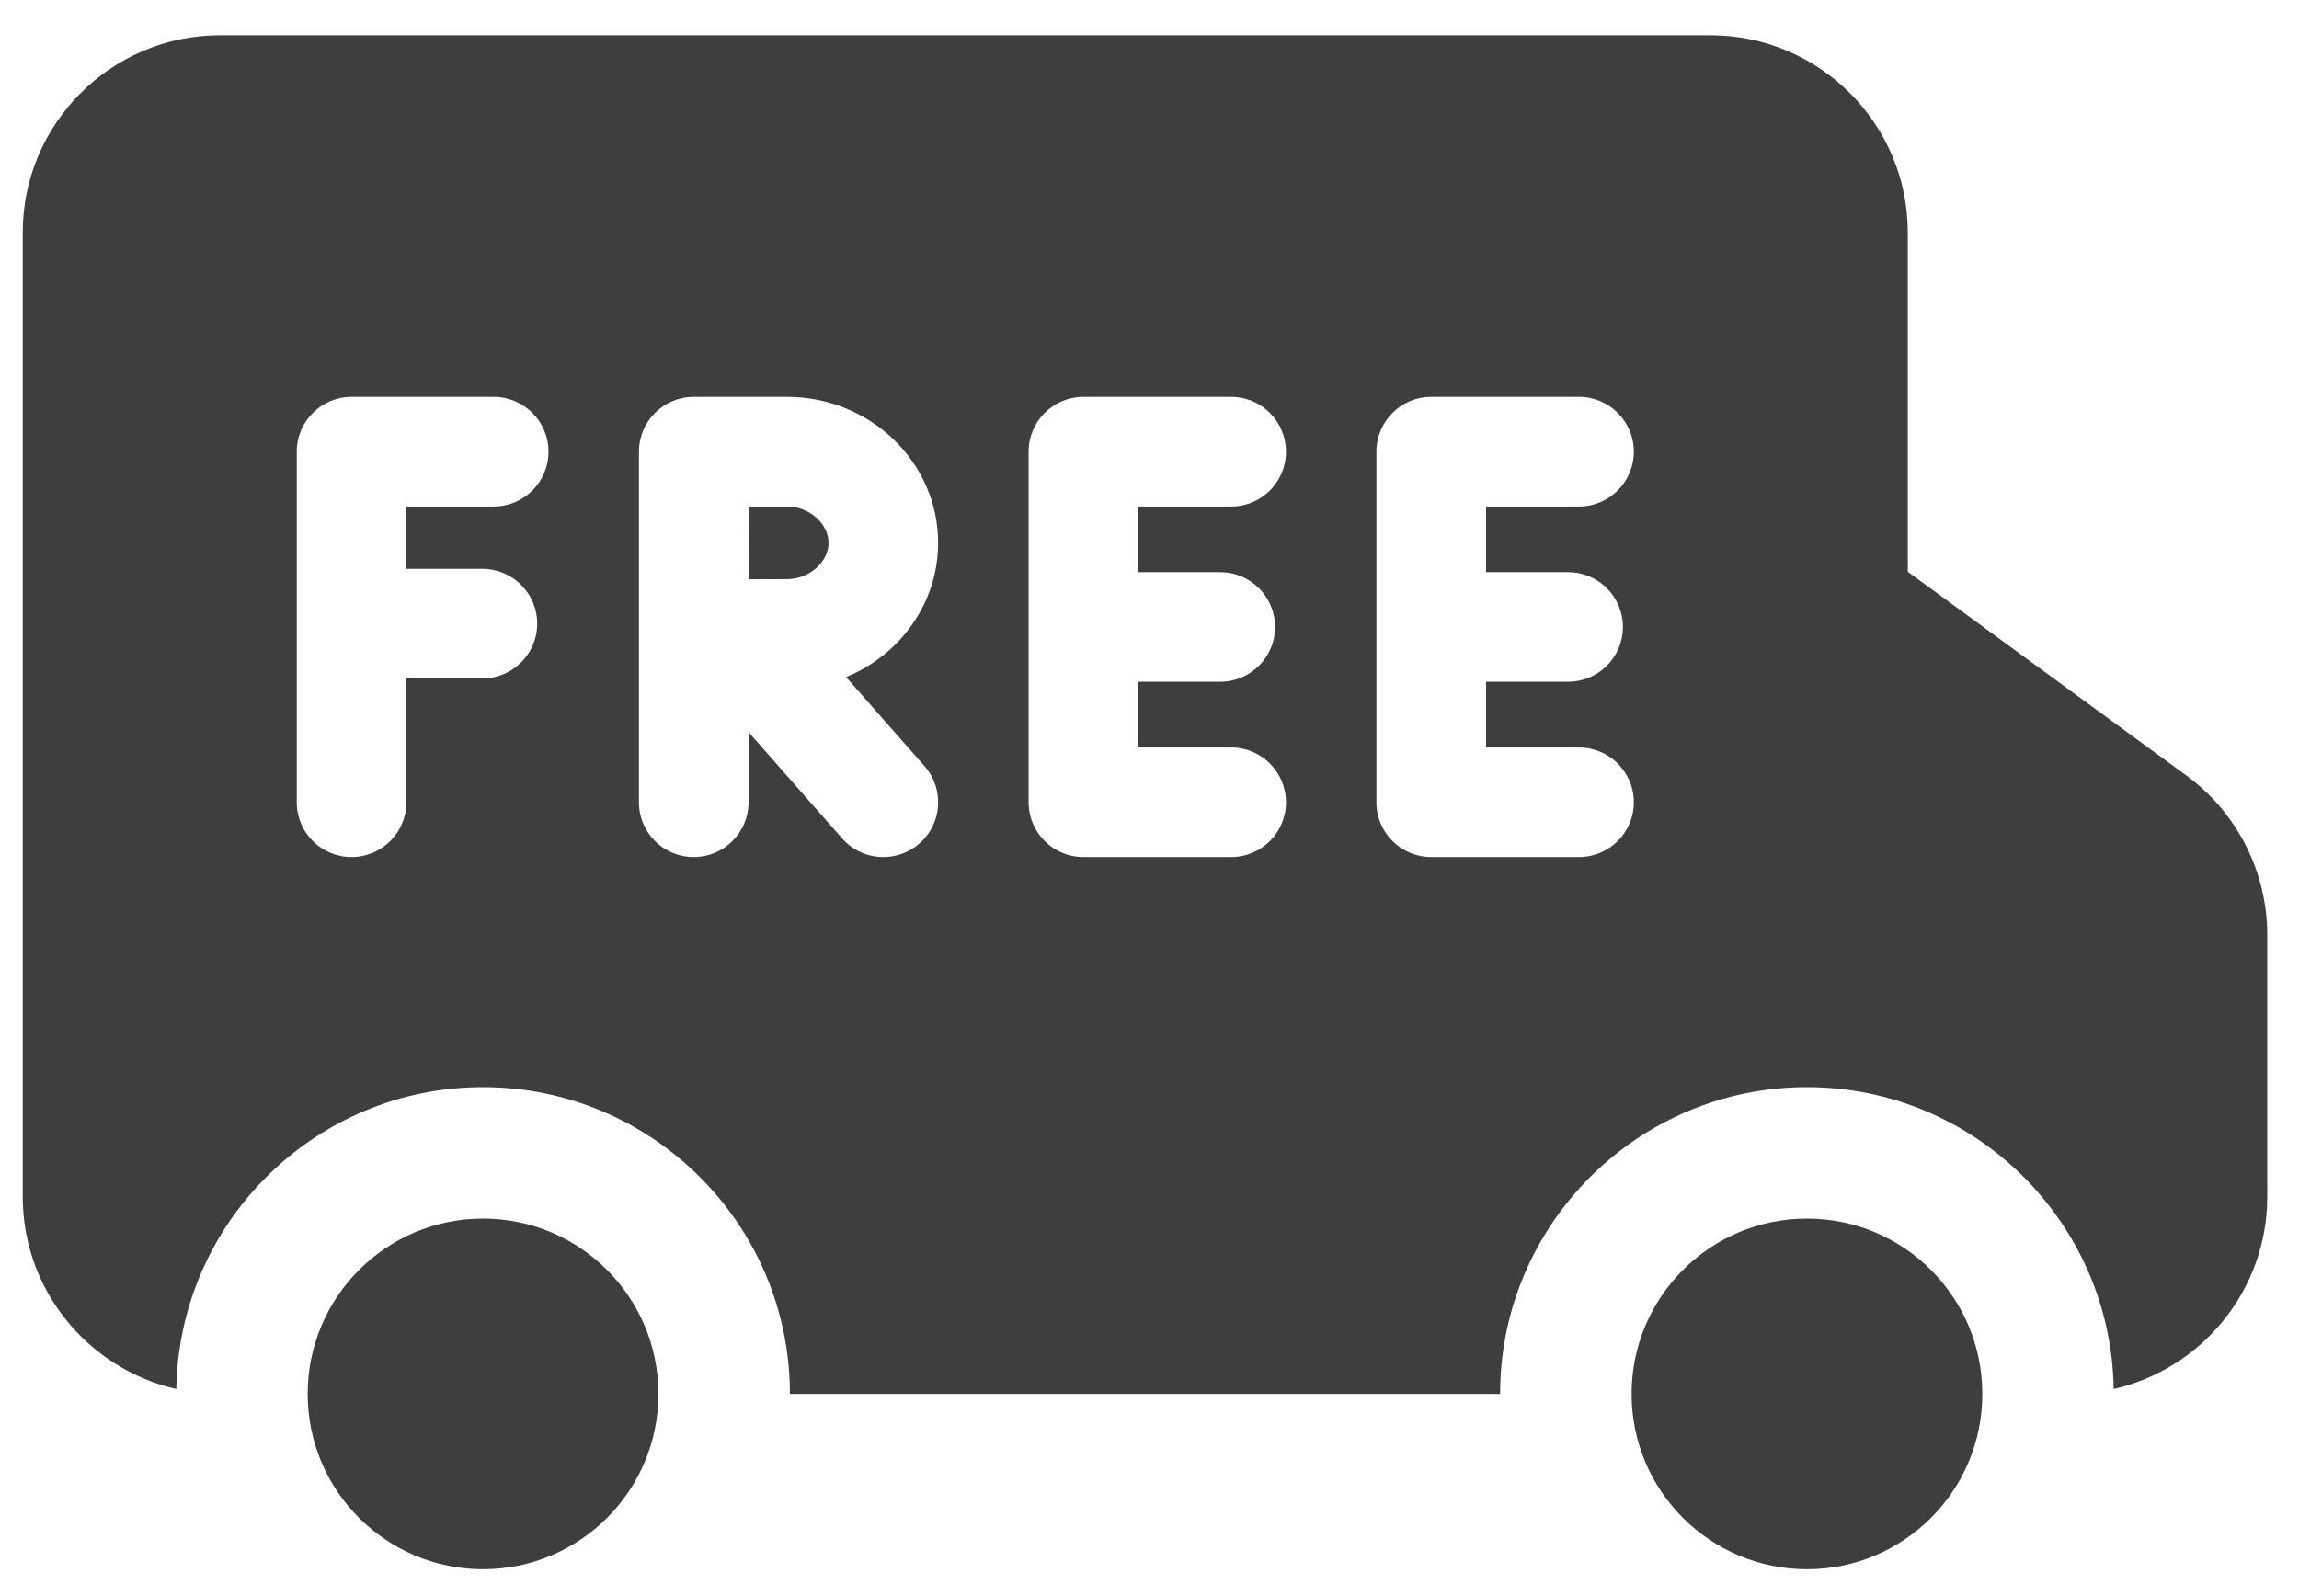 <svg xmlns="http://www.w3.org/2000/svg" fill="none" viewBox="0 0 36 25" height="25" width="36">
<path fill="#3E3E3E" d="M28.295 24.579C29.812 24.579 31.041 23.35 31.041 21.833C31.041 20.317 29.812 19.087 28.295 19.087C26.779 19.087 25.549 20.317 25.549 21.833C25.549 23.35 26.779 24.579 28.295 24.579Z"></path>
<path fill="#3E3E3E" d="M7.564 24.579C9.081 24.579 10.31 23.35 10.31 21.833C10.31 20.317 9.081 19.087 7.564 19.087C6.048 19.087 4.818 20.317 4.818 21.833C4.818 23.35 6.048 24.579 7.564 24.579Z"></path>
<path fill="#3E3E3E" d="M12.324 7.933H11.726C11.726 8.165 11.728 8.852 11.729 9.073C11.957 9.072 12.181 9.071 12.324 9.071C12.671 9.071 12.974 8.805 12.974 8.502C12.974 8.199 12.671 7.933 12.324 7.933Z"></path>
<path fill="#3E3E3E" d="M34.238 12.148L29.874 8.955V3.642C29.874 1.939 28.488 0.553 26.785 0.553H3.445C1.742 0.553 0.356 1.939 0.356 3.642V18.744C0.356 20.212 1.386 21.444 2.761 21.756C2.803 19.142 4.941 17.028 7.564 17.028C10.214 17.028 12.369 19.184 12.369 21.833H23.49C23.49 19.184 25.646 17.028 28.295 17.028C30.919 17.028 33.057 19.142 33.098 21.756C34.473 21.444 35.503 20.212 35.503 18.744V14.641C35.503 13.659 35.03 12.727 34.238 12.148ZM7.554 8.91C8.028 8.91 8.412 9.294 8.412 9.768C8.412 10.242 8.028 10.626 7.554 10.626H6.363V12.566C6.363 13.04 5.979 13.424 5.505 13.424C5.031 13.424 4.647 13.04 4.647 12.566V7.075C4.647 6.601 5.031 6.216 5.505 6.216H7.731C8.204 6.216 8.589 6.601 8.589 7.075C8.589 7.548 8.204 7.933 7.731 7.933H6.363V8.91H7.554ZM14.476 11.999C14.79 12.355 14.755 12.897 14.399 13.21C14.236 13.354 14.034 13.424 13.833 13.424C13.595 13.424 13.358 13.326 13.188 13.133L11.721 11.466V12.566C11.721 13.04 11.337 13.424 10.863 13.424C10.389 13.424 10.005 13.04 10.005 12.566V7.075C10.005 6.601 10.389 6.216 10.863 6.216C10.864 6.216 10.864 6.217 10.864 6.217C10.864 6.217 10.865 6.216 10.865 6.216H12.324C13.629 6.216 14.69 7.242 14.69 8.502C14.69 9.445 14.096 10.257 13.249 10.605L14.476 11.999ZM19.108 8.962C19.582 8.962 19.966 9.346 19.966 9.82C19.966 10.294 19.582 10.678 19.108 10.678H17.823V11.708H19.279C19.753 11.708 20.137 12.092 20.137 12.566C20.137 13.04 19.753 13.424 19.279 13.424H16.965C16.491 13.424 16.107 13.04 16.107 12.566V7.075C16.107 6.601 16.491 6.216 16.965 6.216H19.279C19.753 6.216 20.137 6.601 20.137 7.075C20.137 7.548 19.753 7.933 19.279 7.933H17.823V8.962H19.108ZM24.555 8.962C25.029 8.962 25.413 9.346 25.413 9.82C25.413 10.294 25.029 10.678 24.555 10.678H23.27V11.708H24.726C25.199 11.708 25.584 12.092 25.584 12.566C25.584 13.04 25.199 13.424 24.726 13.424H22.412C21.938 13.424 21.553 13.04 21.553 12.566V7.075C21.553 6.601 21.938 6.216 22.412 6.216H24.726C25.199 6.216 25.584 6.601 25.584 7.075C25.584 7.548 25.199 7.933 24.726 7.933H23.27V8.962H24.555Z"></path>
</svg>
